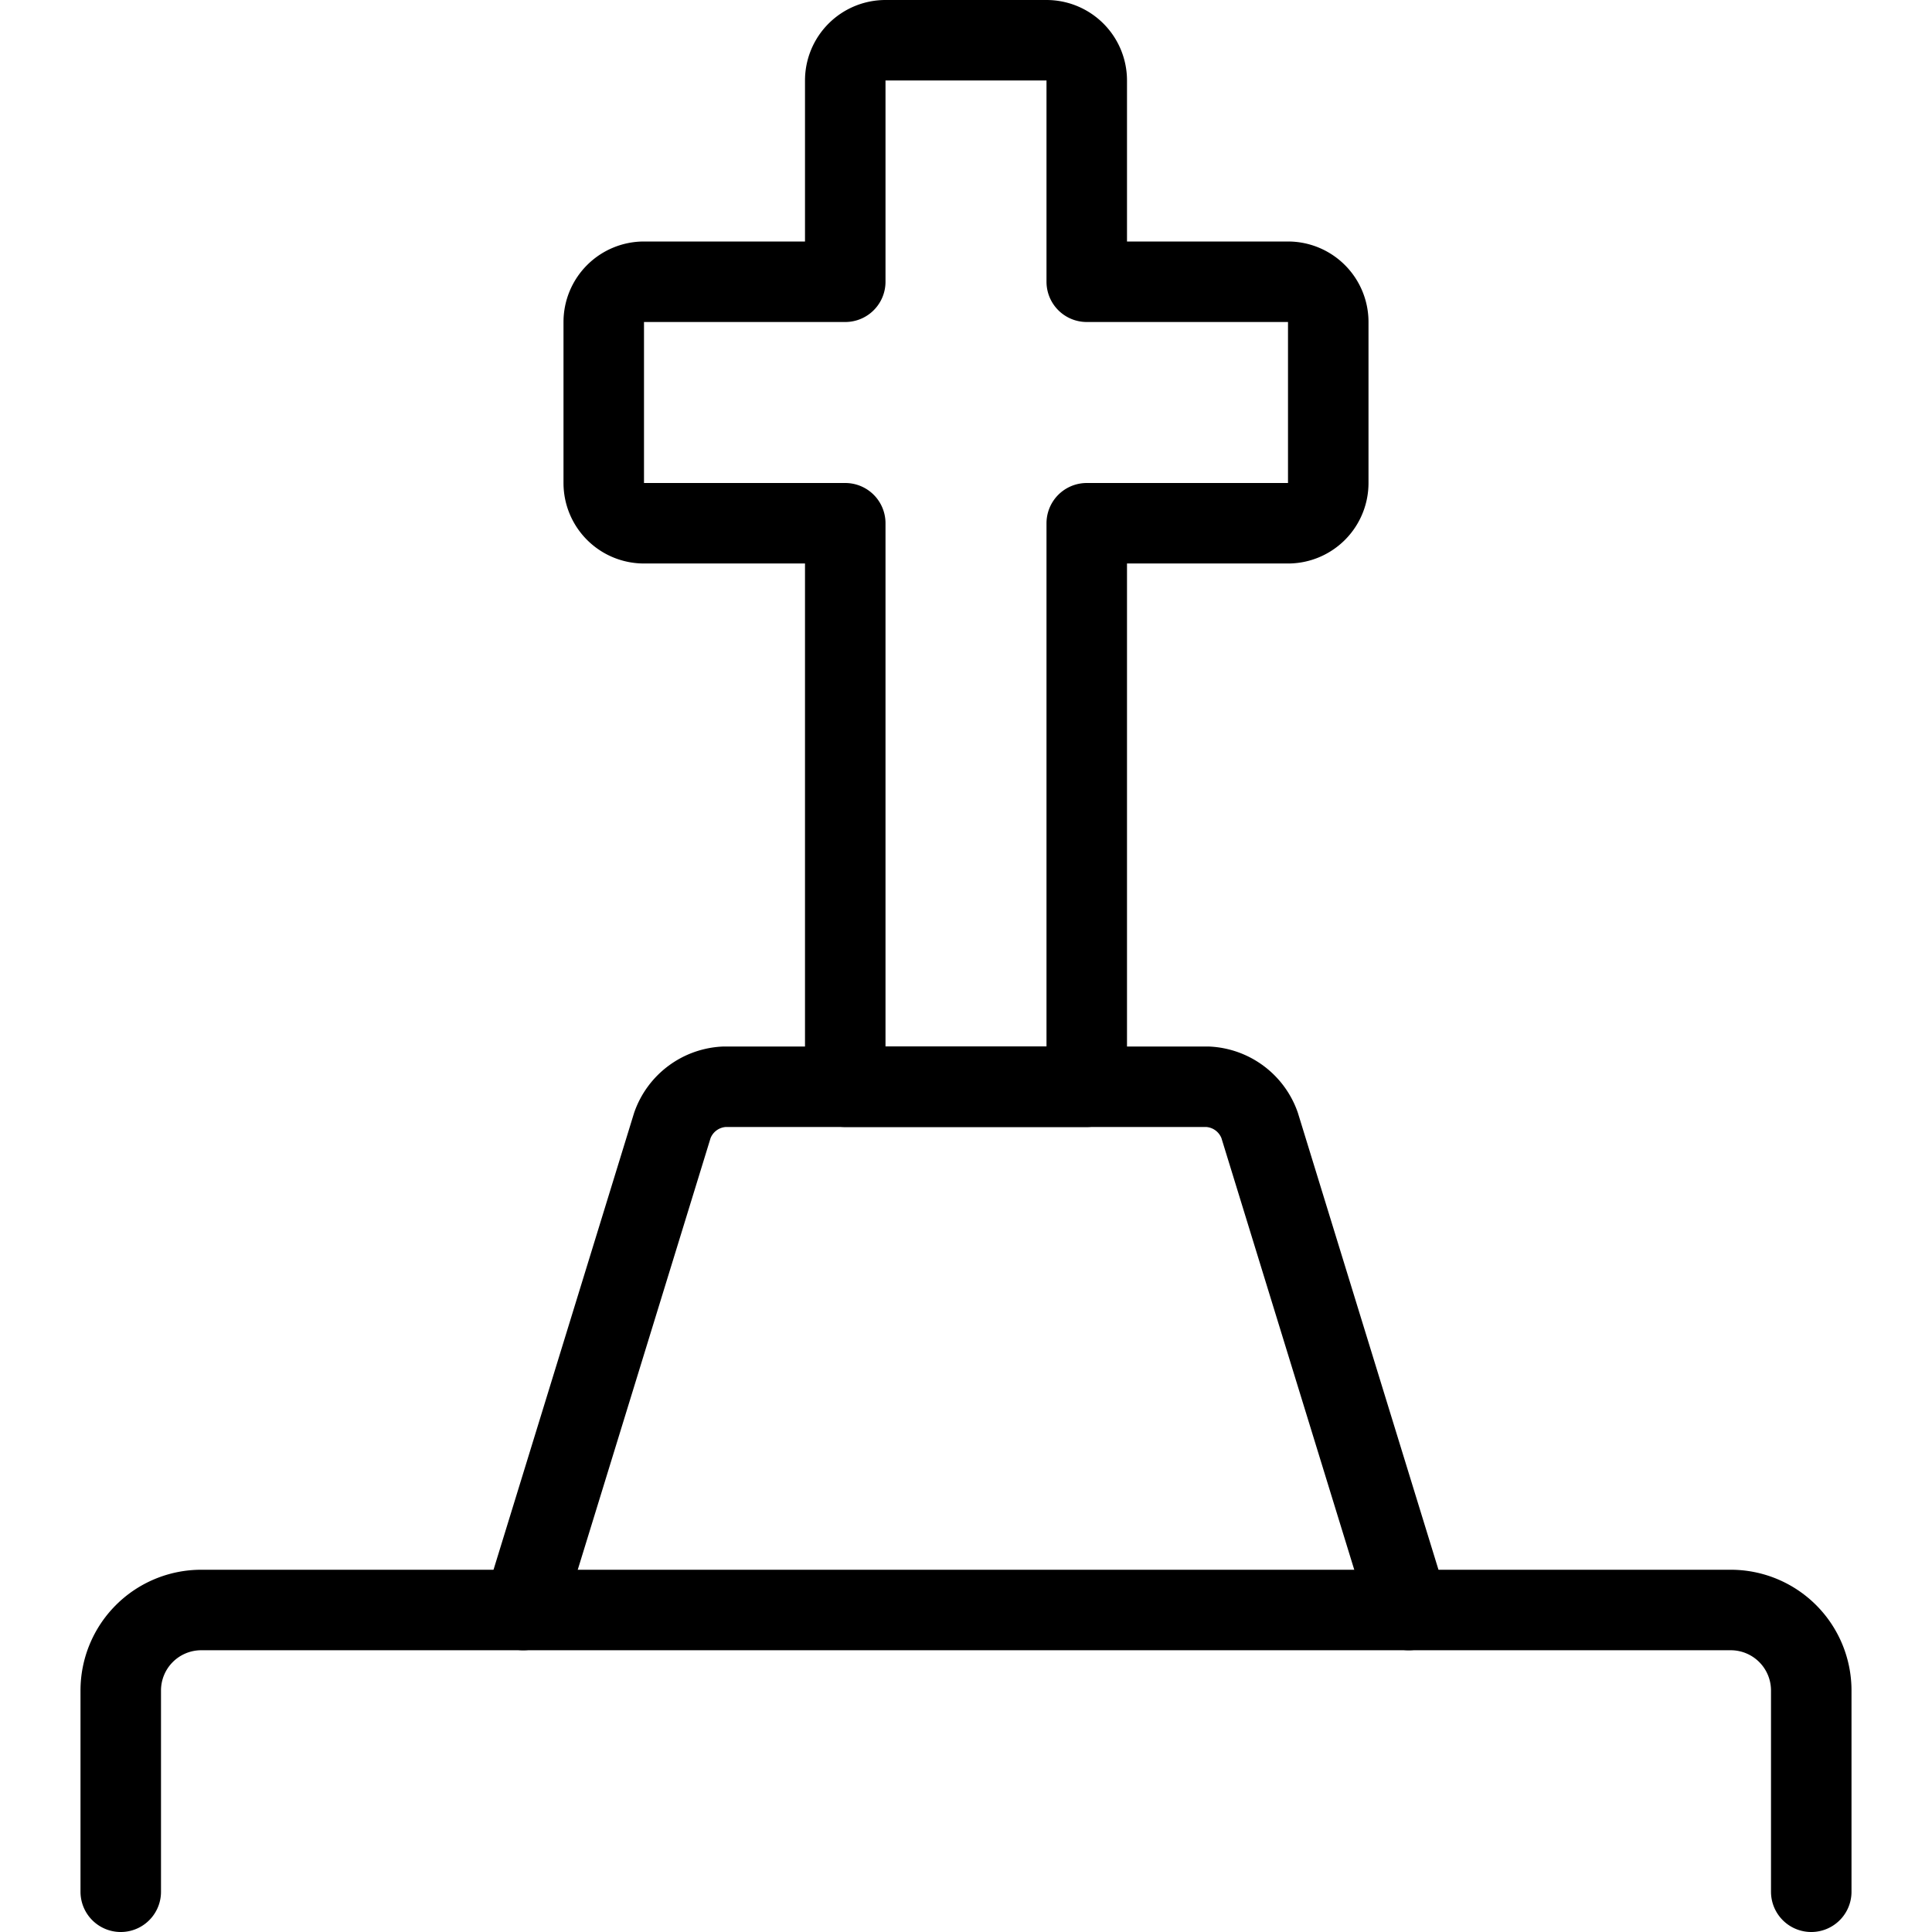 <svg viewBox="0 0 24 24" xmlns="http://www.w3.org/2000/svg"><g transform="matrix(1,0,0,1,0,0)"><path d="M16.5,4a.5.5,0,0,0-.5-.5H13.5V1A.5.5,0,0,0,13,.5H11a.5.5,0,0,0-.5.5V3.5H8a.5.5,0,0,0-.5.5V6a.5.5,0,0,0,.5.5h2.5v7h3v-7H16a.5.5,0,0,0,.5-.5Z" fill="none" stroke="#000000" stroke-linecap="round" stroke-linejoin="round"></path><path d="M22.5,23.5V21a1,1,0,0,0-1-1H2.5a1,1,0,0,0-1,1v2.5" fill="none" stroke="#000000" stroke-linecap="round" stroke-linejoin="round"></path><path d="M6.5,20l1.853-6.022A.721.721,0,0,1,9,13.5h6a.721.721,0,0,1,.647.478L17.5,20" fill="none" stroke="#000000" stroke-linecap="round" stroke-linejoin="round"></path></g></svg>